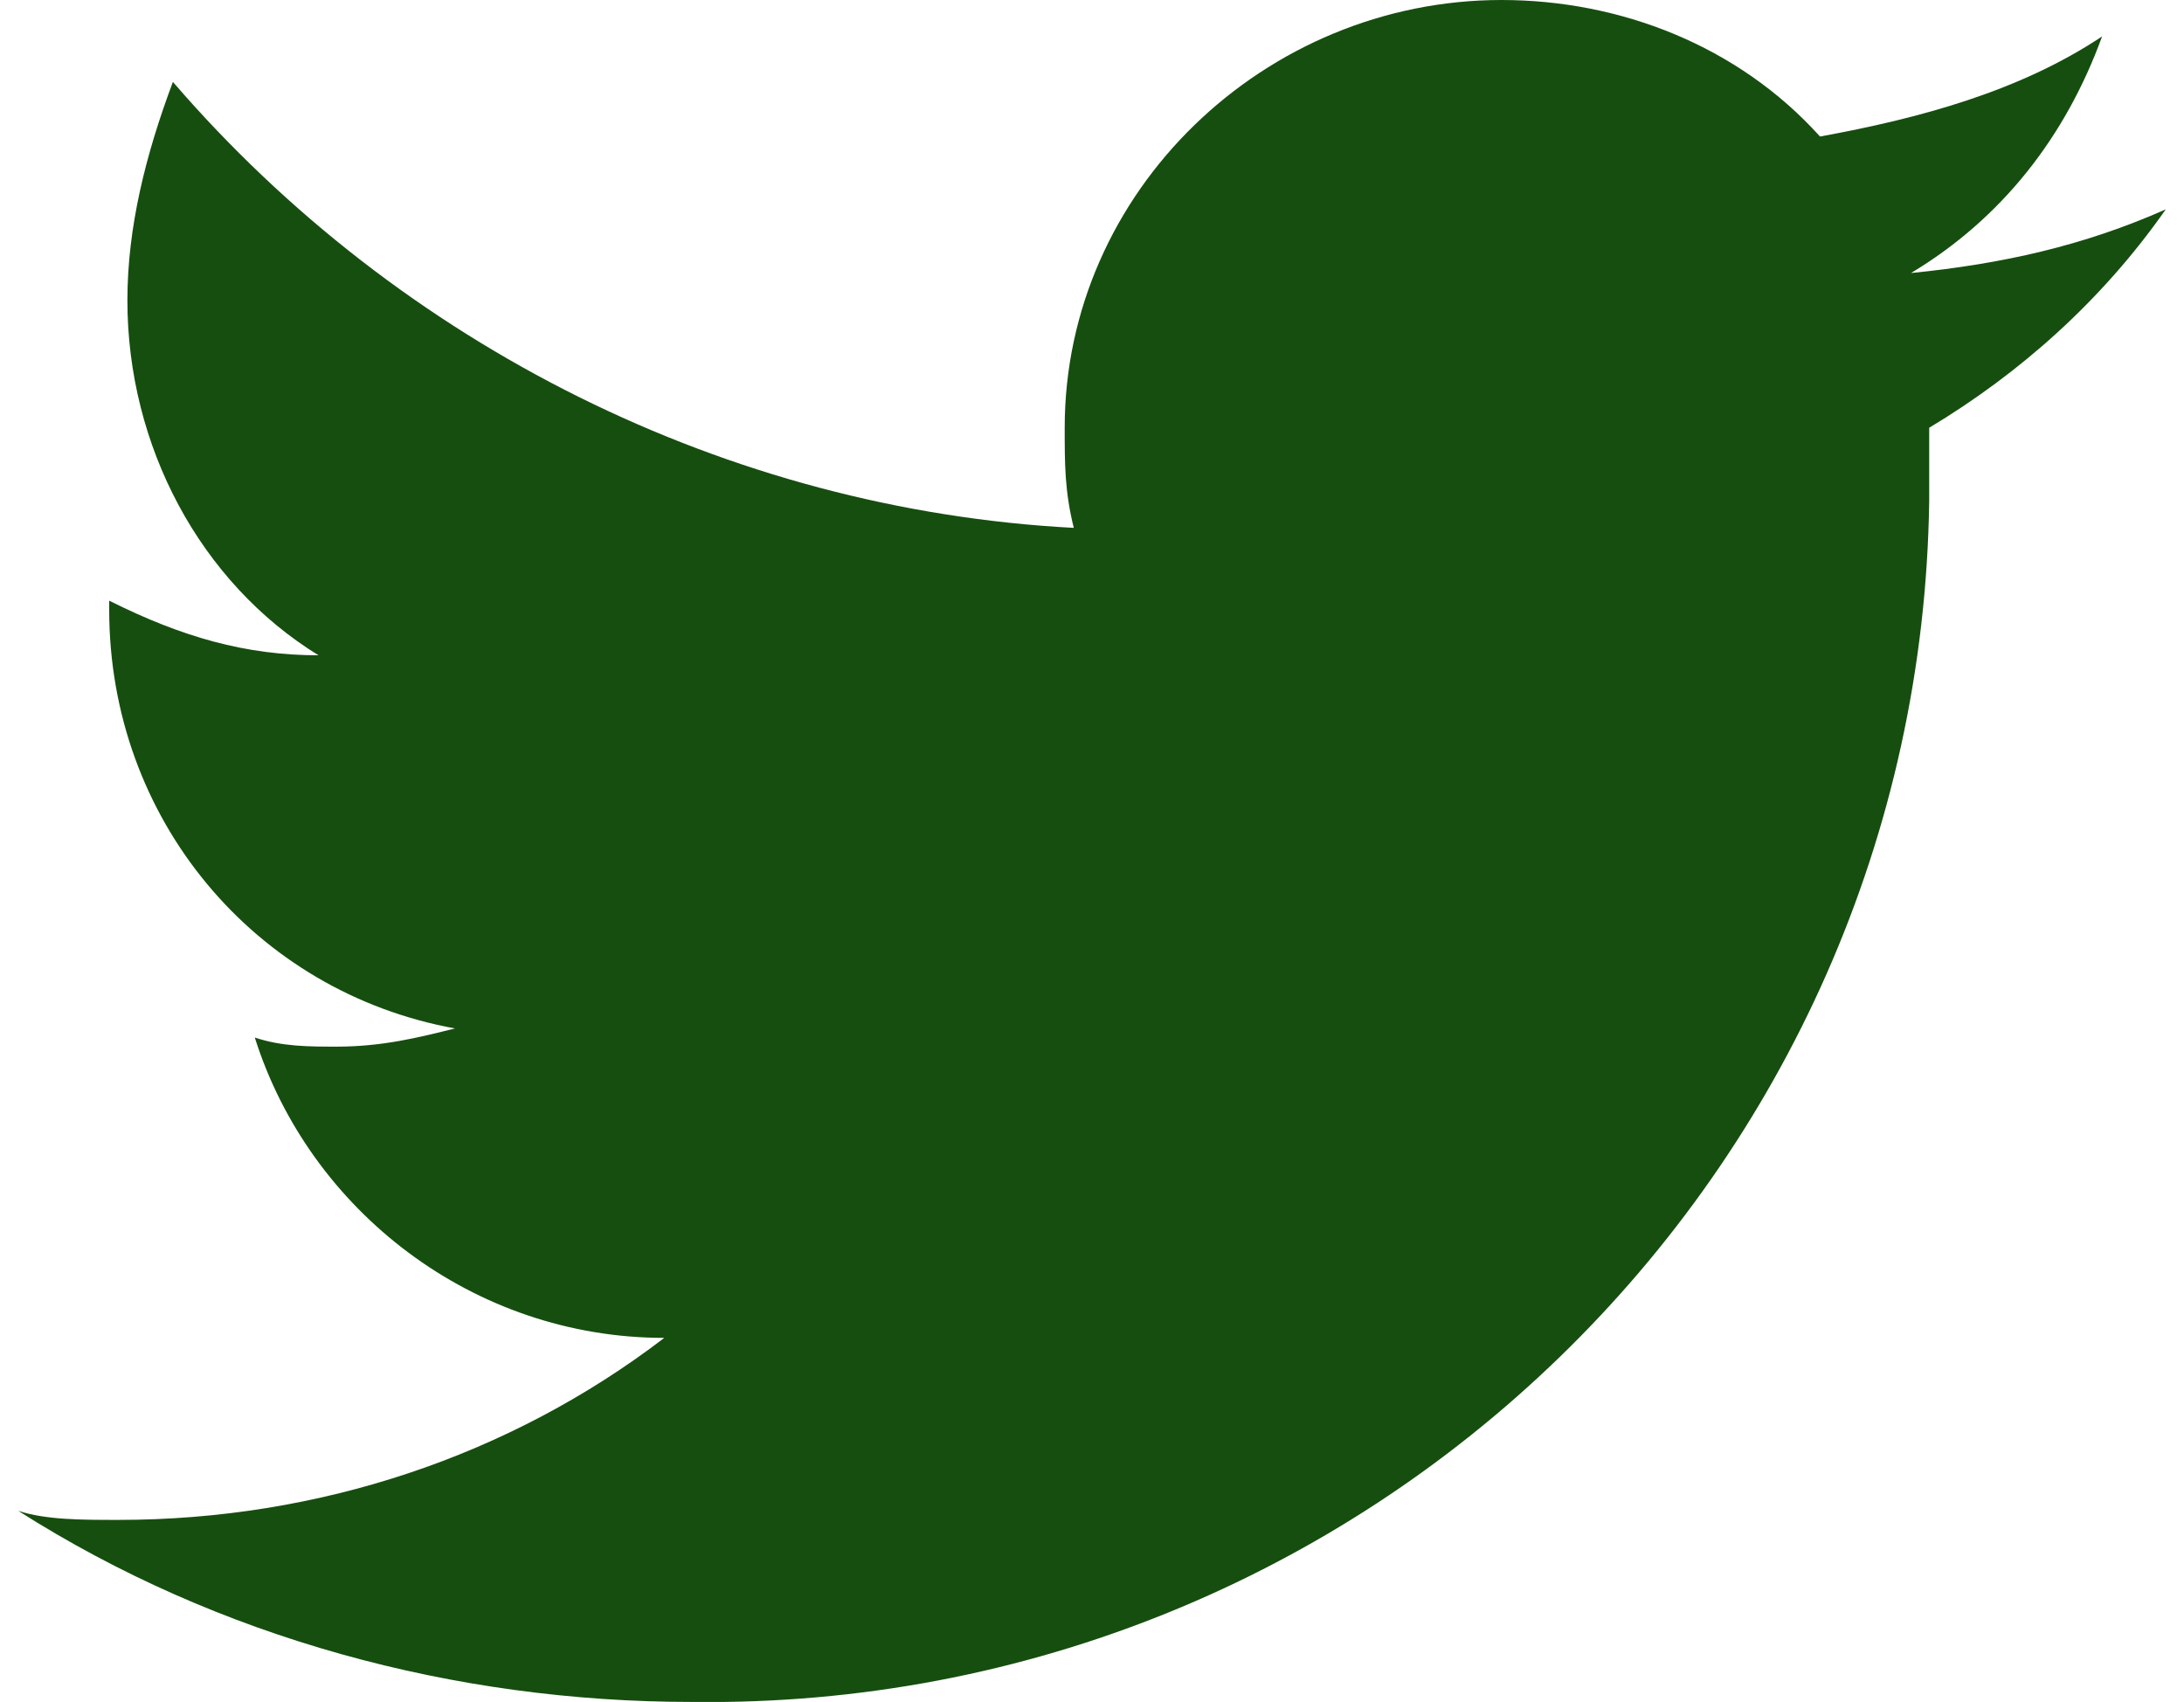 <?xml version="1.0" encoding="utf-8"?>
<!-- Generator: Adobe Illustrator 27.3.1, SVG Export Plug-In . SVG Version: 6.00 Build 0)  -->
<svg version="1.1" id="Layer_1" xmlns="http://www.w3.org/2000/svg" xmlns:xlink="http://www.w3.org/1999/xlink" x="0px" y="0px"
	 viewBox="0 0 24 18.7" style="enable-background:new 0 0 24 18.7;" xml:space="preserve">
<style type="text/css">
	.st0{fill-rule:evenodd;clip-rule:evenodd;fill:#164E0F;}
</style>
<path id="Path_240" class="st0" d="M23.8,2.3C22.9,2.7,22,2.9,21,3c1-0.6,1.7-1.5,2.1-2.6c-0.9,0.6-2,0.9-3.1,1.1
	c-0.9-1-2.2-1.5-3.5-1.5c-2.6,0-4.8,2.1-4.8,4.7c0,0.4,0,0.7,0.1,1.1C8,5.6,4.4,3.8,1.9,0.9C1.6,1.7,1.4,2.5,1.4,3.3
	c0,1.6,0.8,3.1,2.1,3.9C2.7,7.2,2,7,1.2,6.6v0.1c0,2.3,1.6,4.2,3.8,4.6c-0.4,0.1-0.8,0.2-1.3,0.2c-0.3,0-0.6,0-0.9-0.1
	c0.6,1.9,2.4,3.3,4.5,3.3c-1.7,1.3-3.8,2-6,2c-0.4,0-0.8,0-1.1-0.1C2.4,18,5,18.7,7.6,18.7c7.4,0.1,13.5-5.8,13.6-13.2
	c0-0.1,0-0.1,0-0.2V4.7C22.2,4.1,23.1,3.3,23.8,2.3"/>
</svg>
